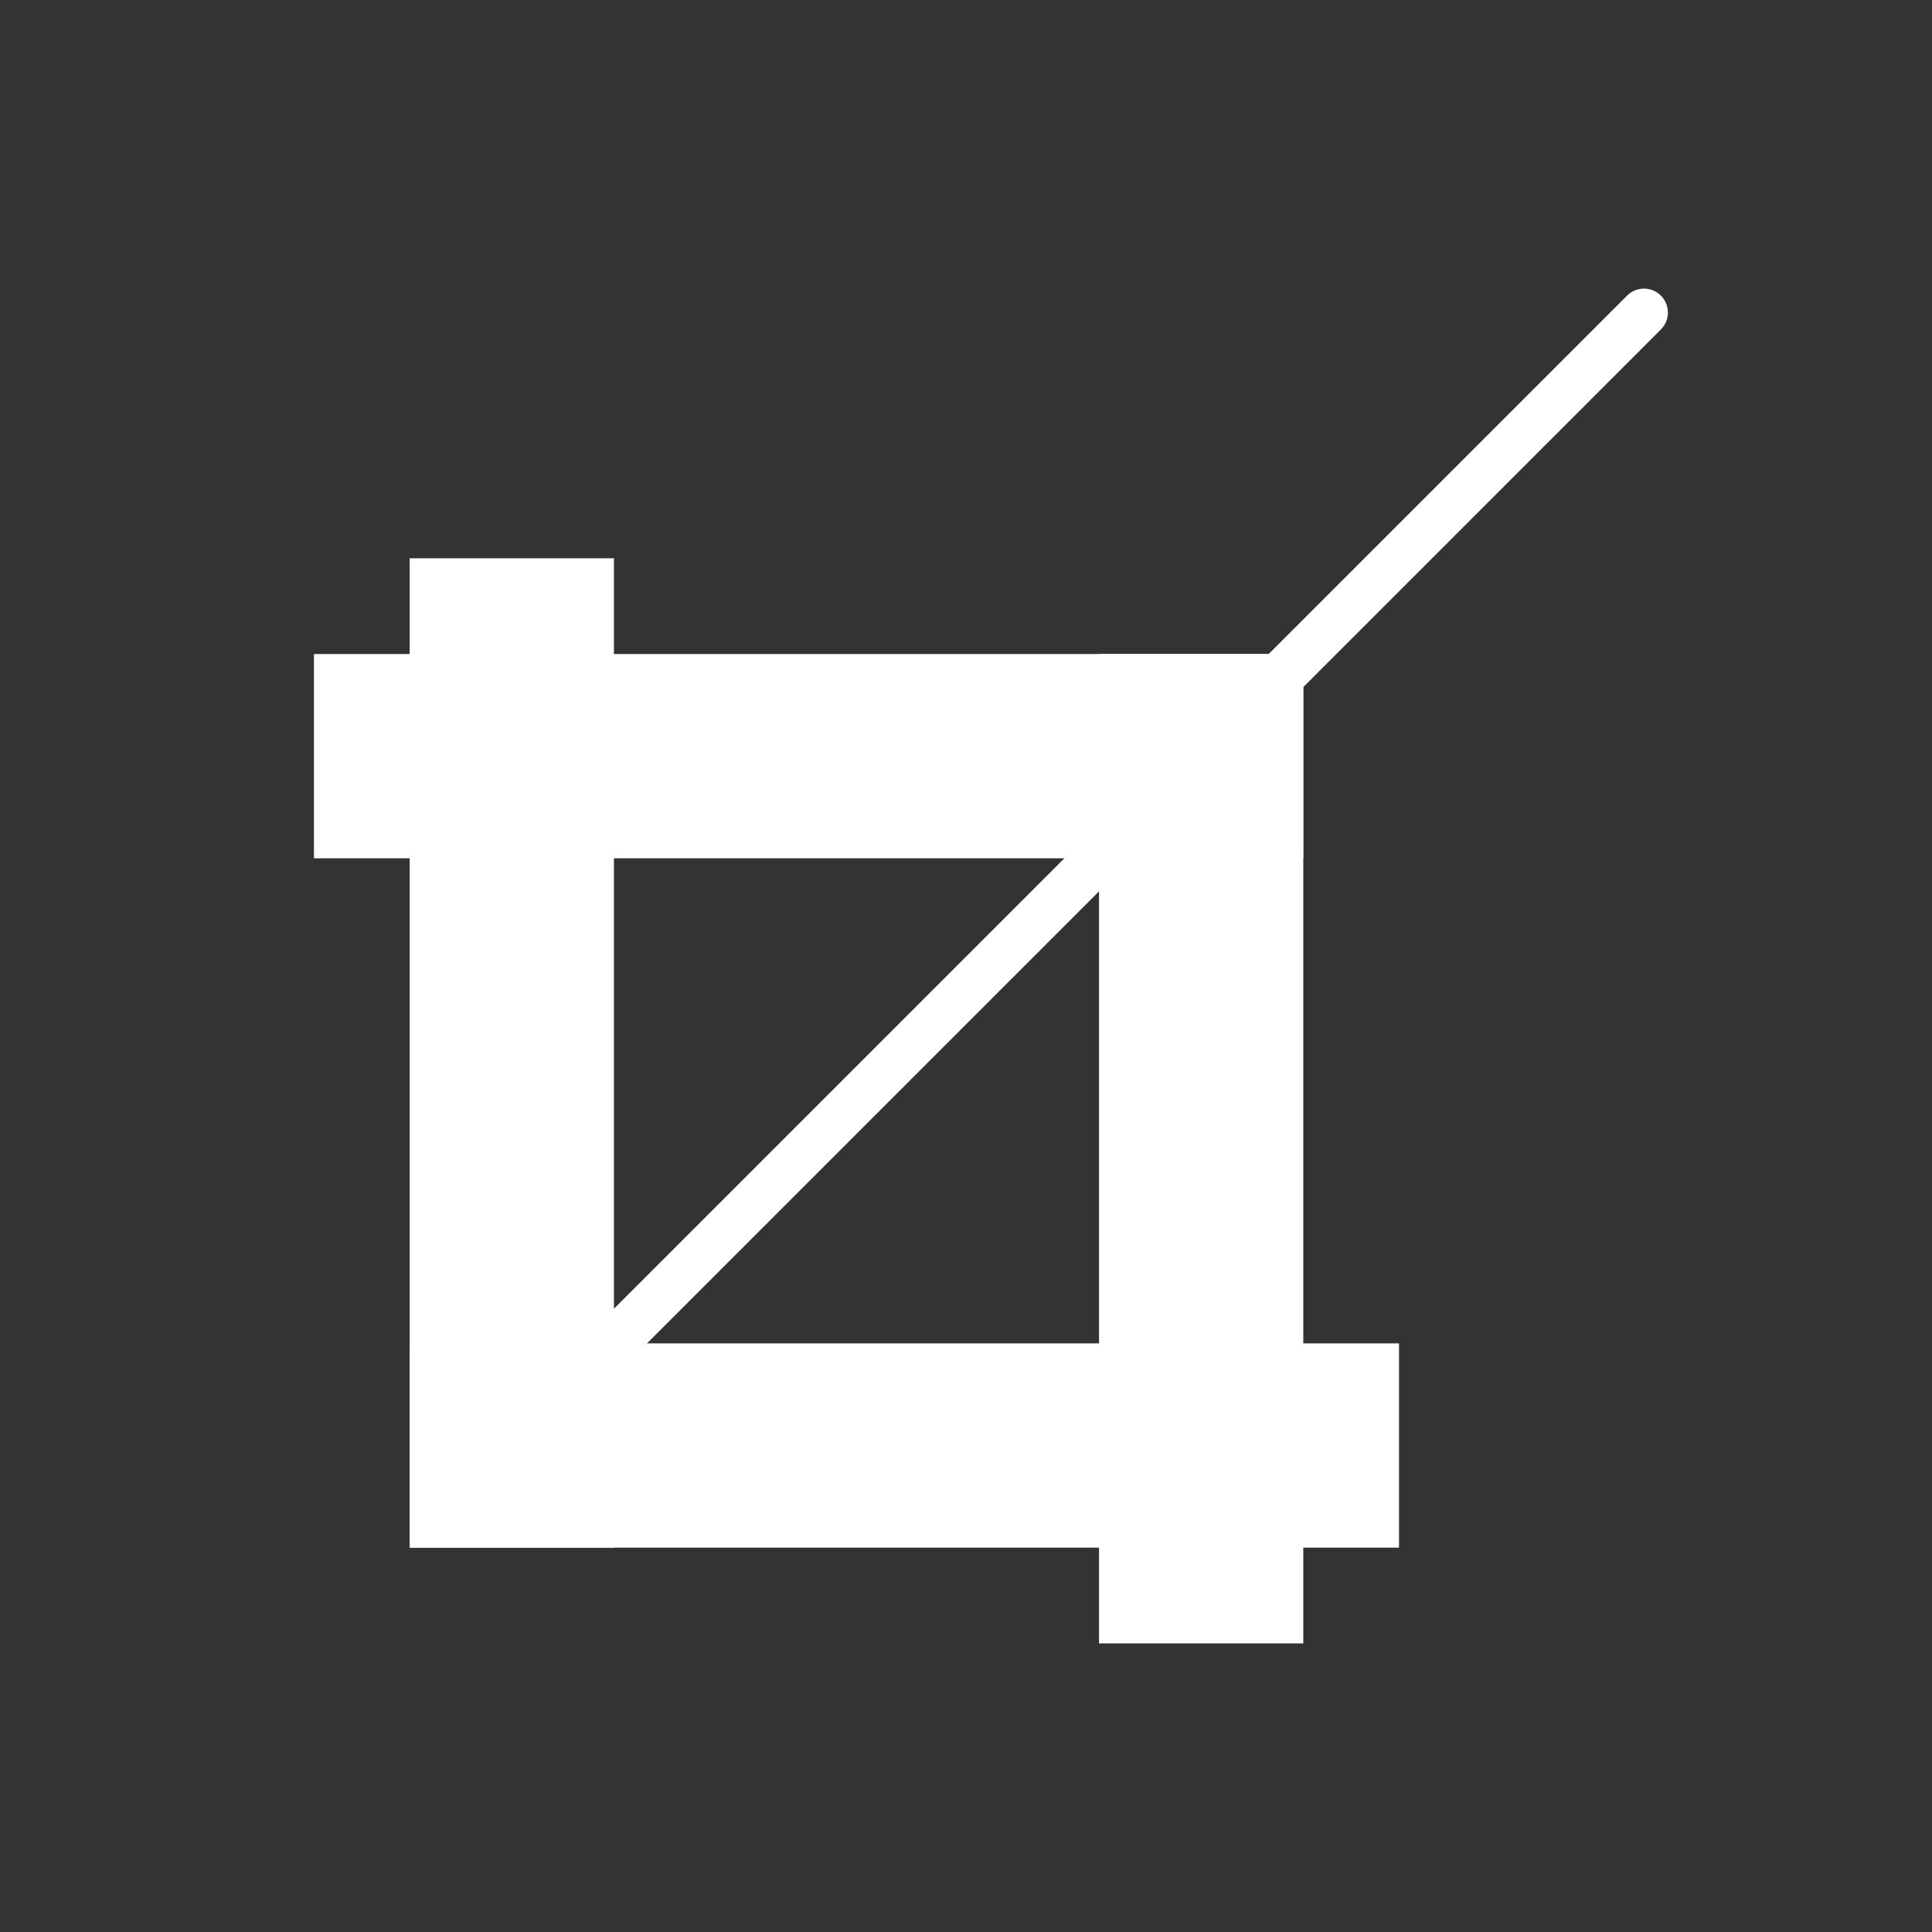 <?xml version="1.0" encoding="UTF-8"?>
<svg id="icons" xmlns="http://www.w3.org/2000/svg" viewBox="0 0 1080 1080">
  <rect x="0" y="0" width="1080" height="1080" fill="#333333" stroke="none"/>
  <defs>
    <style>
      .cls-1 {
        fill: #fff;
        stroke-width: 0px;
      }
    </style>
  </defs>
  <g id="indication_white">
    <rect class="cls-1" x="229.01" y="312.09" width="114.18" height="553.05"/>
    <rect class="cls-1" x="448.45" y="531.53" width="114.18" height="553.05" transform="translate(1313.59 302.51) rotate(90)"/>
    <g>
      <rect class="cls-1" x="394.93" y="146.17" width="114.18" height="553.05" transform="translate(874.72 -29.32) rotate(90)"/>
      <rect class="cls-1" x="614.37" y="365.61" width="114.18" height="553.05"/>
    </g>
    <path class="cls-1" d="M342.75,764.34c-3.42,0-6.85-1.31-9.46-3.92-5.23-5.23-5.23-13.69,0-18.92L909.53,165.26c5.23-5.23,13.69-5.23,18.92,0,5.23,5.22,5.23,13.7,0,18.92L352.21,760.42c-2.61,2.61-6.04,3.92-9.46,3.92Z"/>
  </g>
</svg>